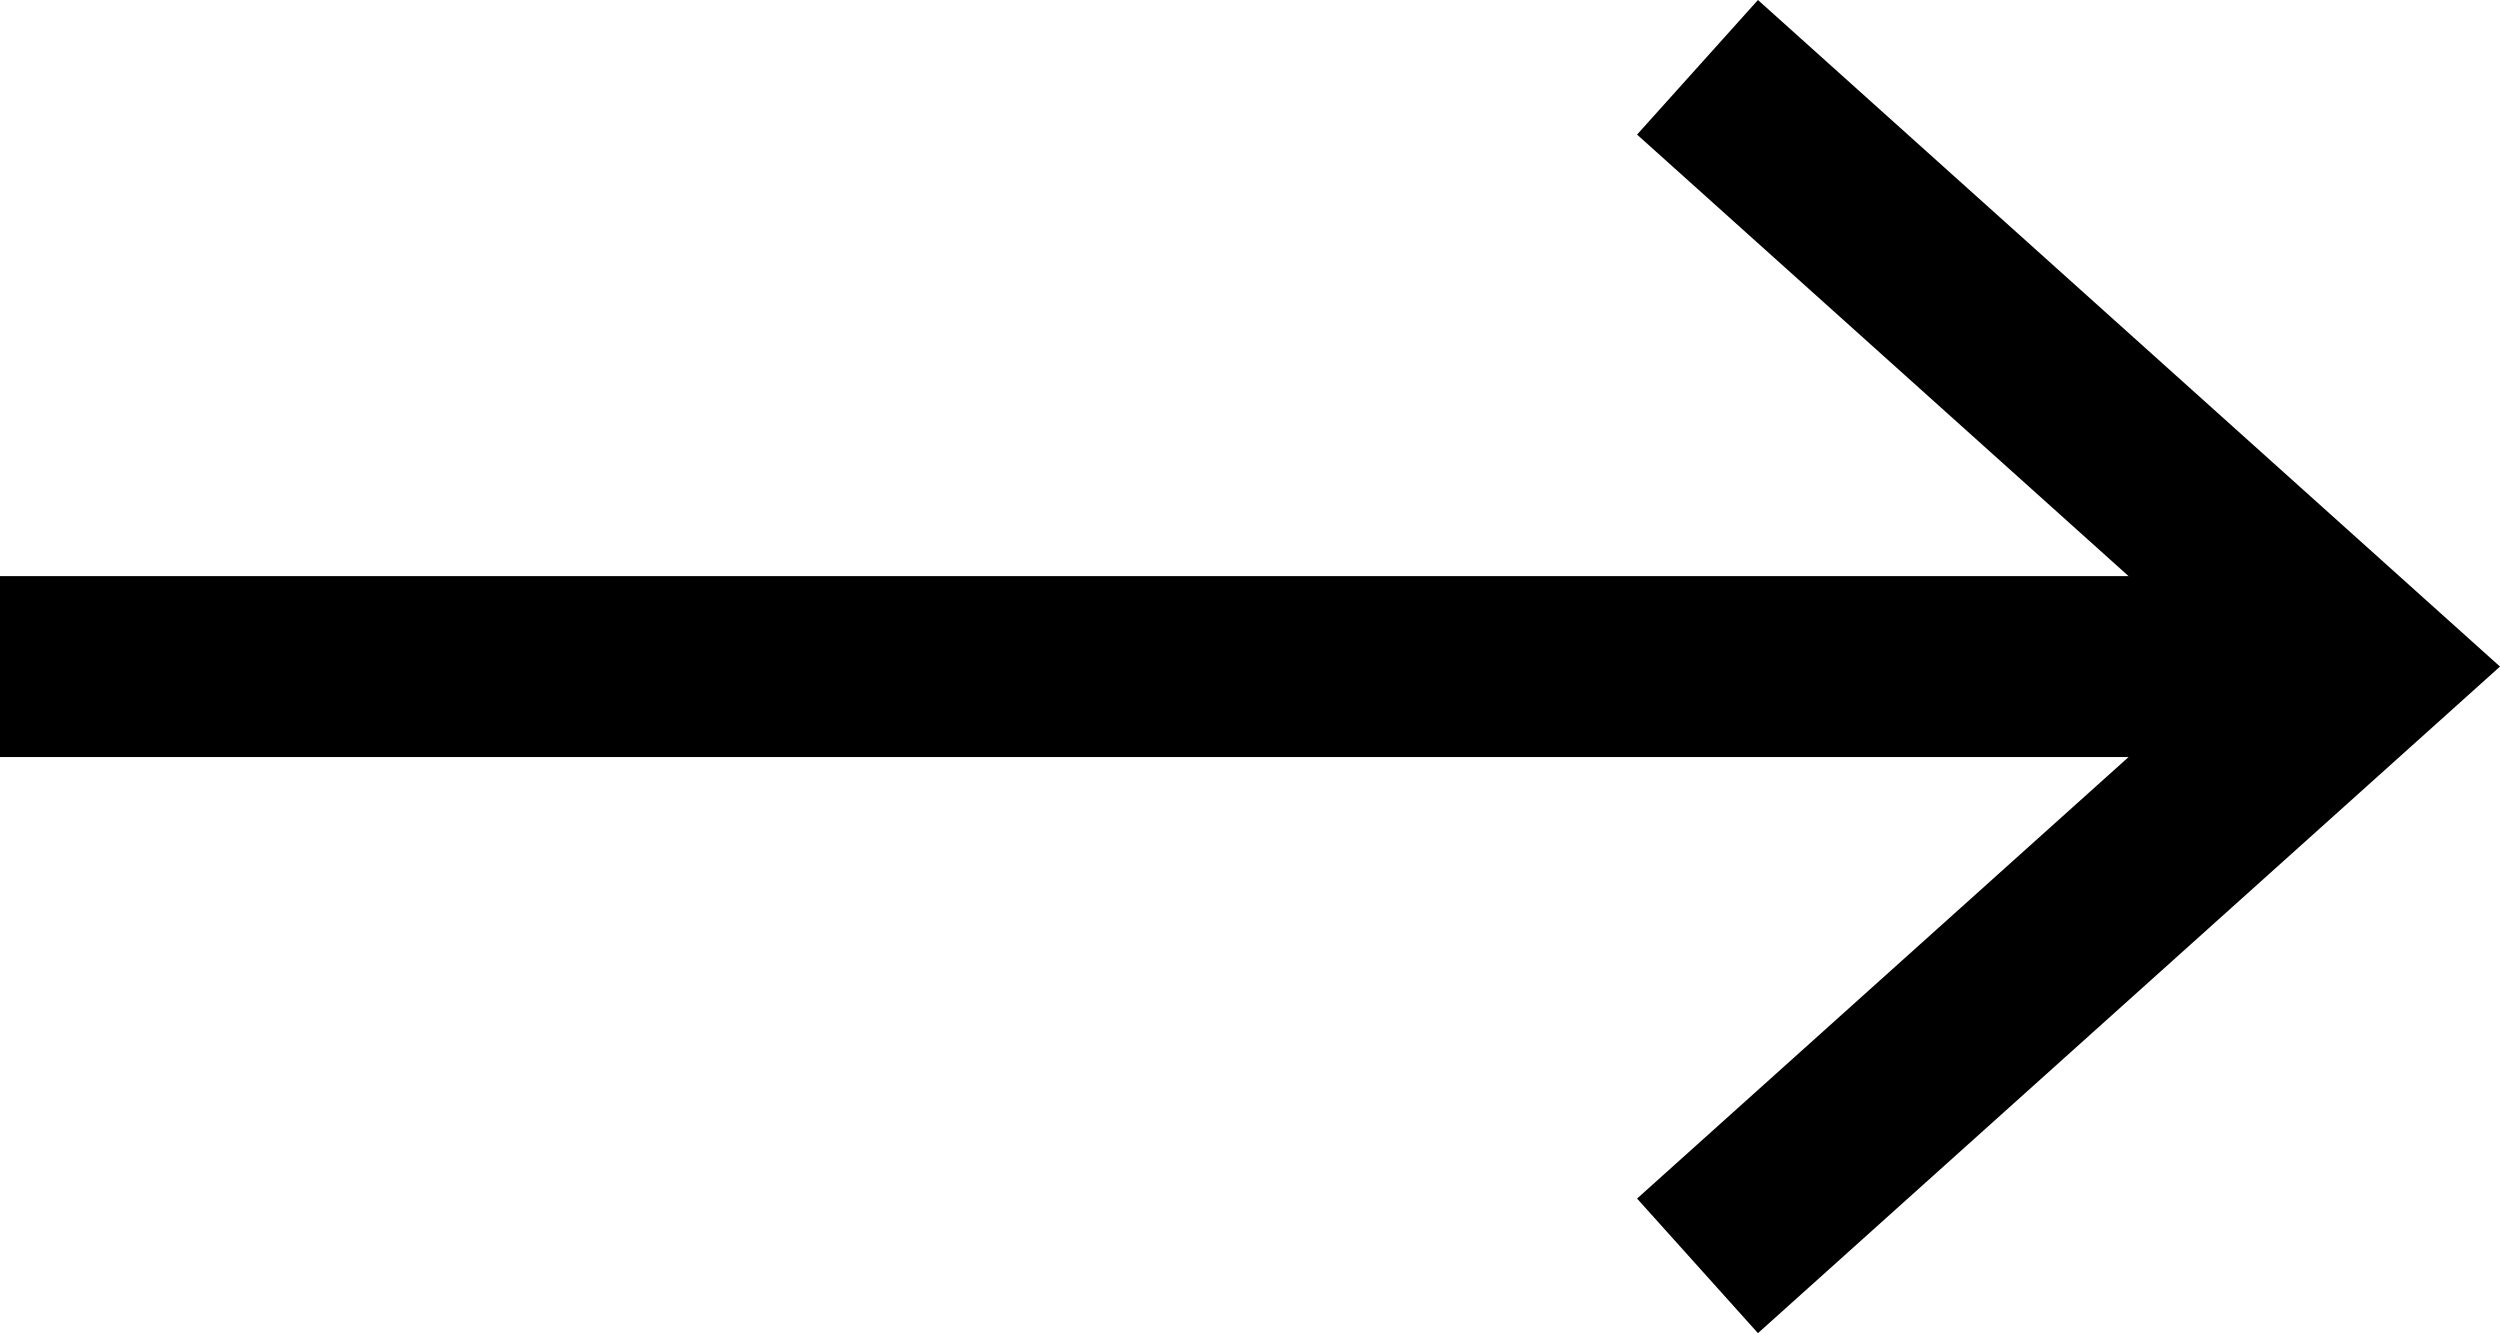 <svg id="Layer_1" data-name="Layer 1" xmlns="http://www.w3.org/2000/svg" viewBox="0 0 55.275 29.476"><defs><style>.cls-1{fill:none;stroke:#000;stroke-miterlimit:10;stroke-width:4px;}</style></defs><title>vis-link</title><polyline class="cls-1" points="37.532 1.488 52.282 14.738 37.532 27.988"/><line class="cls-1" x1="52.282" y1="14.738" y2="14.738"/></svg>